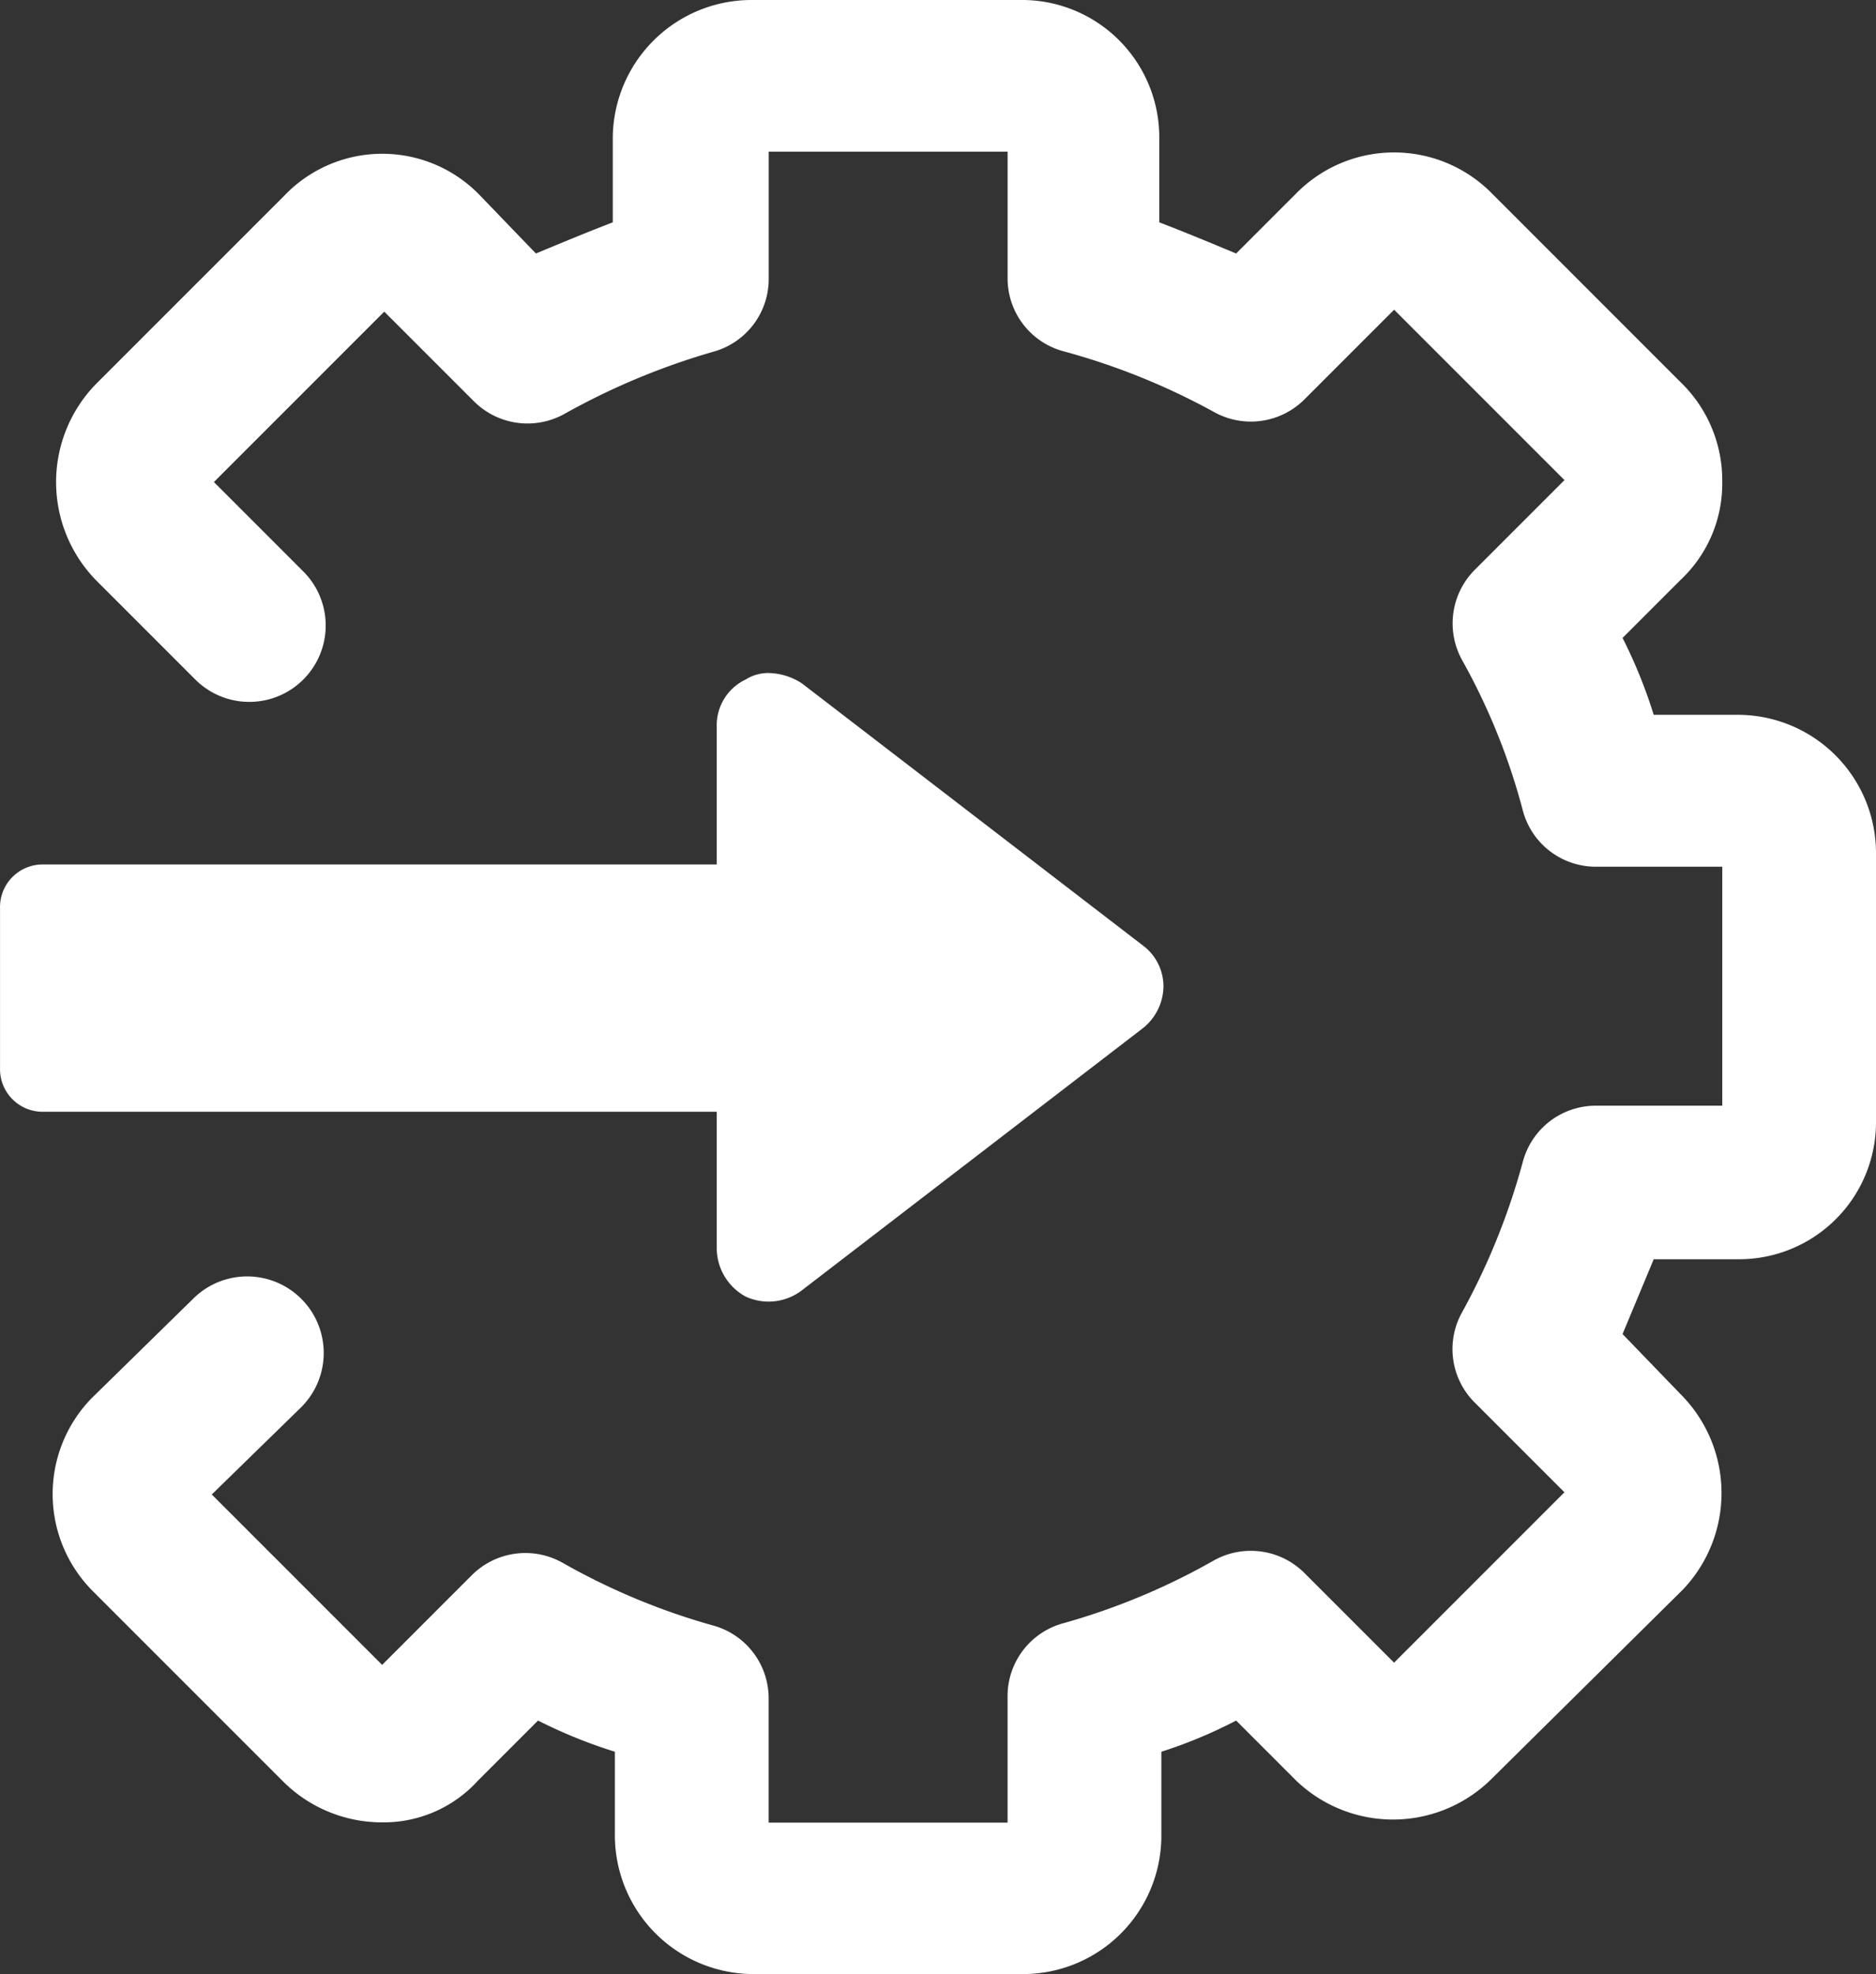 <svg xmlns="http://www.w3.org/2000/svg" width="58.749" height="61.806" viewBox="0 0 58.749 61.806">
  <rect x="0" y="0" width="58.749" height="61.806" fill="#333333" stroke="none"/>
  <g id="Group_181" data-name="Group 181" transform="translate(63.549 -2.5) rotate(90)">
    <g id="Group_178" data-name="Group 178" transform="translate(2.5 4.8)">
      <path id="Path_123" data-name="Path 123" d="M60.013,27.18H57.345a14.814,14.814,0,0,0-.976-2.342l1.887-1.887a4.38,4.38,0,0,0-.065-6.116l-5.92-5.985a4.38,4.38,0,0,0-6.116.065l-1.887,1.822-2.342-.976V9.094A4.29,4.29,0,0,0,37.632,4.8H29.174A4.332,4.332,0,0,0,24.88,9.094v2.667a15.534,15.534,0,0,0-2.407.976l-1.822-1.822a4.128,4.128,0,0,0-3.058-1.3,4.273,4.273,0,0,0-3.123,1.3L8.485,16.9a4.3,4.3,0,0,0,.065,6.051l1.887,1.887c-.325.781-.651,1.561-.976,2.407H6.794A4.3,4.3,0,0,0,2.5,31.6V40a4.346,4.346,0,0,0,4.294,4.359H9.461c.325.846.651,1.626.976,2.407L8.616,48.52a4.243,4.243,0,0,0,0,6.116l5.92,5.92a4.4,4.4,0,0,0,6.116,0l3.123-3.123a2.392,2.392,0,0,0-3.383-3.383l-2.8,2.8-5.335-5.335,2.8-2.8a2.374,2.374,0,0,0,.39-2.863A22.031,22.031,0,0,1,13.5,41.168a2.361,2.361,0,0,0-2.277-1.692H7.249V31.995h3.969A2.363,2.363,0,0,0,13.5,30.238a21.375,21.375,0,0,1,1.887-4.684,2.374,2.374,0,0,0-.39-2.863l-2.8-2.8,5.335-5.335,2.8,2.8a2.374,2.374,0,0,0,2.863.39,20.148,20.148,0,0,1,4.684-1.887,2.363,2.363,0,0,0,1.757-2.277V9.614h7.482v3.969a2.363,2.363,0,0,0,1.757,2.277,21.375,21.375,0,0,1,4.684,1.887,2.361,2.361,0,0,0,2.863-.39l2.8-2.8,5.335,5.335-2.8,2.8a2.374,2.374,0,0,0-.39,2.863,20.994,20.994,0,0,1,1.952,4.684,2.363,2.363,0,0,0,2.277,1.757h3.969v7.482h-3.9a2.363,2.363,0,0,0-2.277,1.757,20.994,20.994,0,0,1-1.952,4.684,2.374,2.374,0,0,0,.39,2.863l2.8,2.8-5.335,5.335-2.732-2.8A2.392,2.392,0,0,0,43.162,57.5l3.123,3.188a4.3,4.3,0,0,0,6.051-.065l5.92-5.92a4.381,4.381,0,0,0,1.3-3.123,3.986,3.986,0,0,0-1.3-2.993L56.369,46.7a15.535,15.535,0,0,0,.976-2.407h2.667a4.346,4.346,0,0,0,4.294-4.359V31.474A4.332,4.332,0,0,0,60.013,27.18Z" transform="translate(-2.5 -4.8)" fill="#fff"/>
    </g>
    <g id="Group_179" data-name="Group 179" transform="translate(23.579 27.115)">
      <path id="Path_124" data-name="Path 124" d="M54.418,52.177a1.715,1.715,0,0,0-.2-1.757l-8.2-10.67a1.7,1.7,0,0,0-1.3-.651,1.6,1.6,0,0,0-1.3.651l-8.2,10.67a1.966,1.966,0,0,0-.325,1.041,1.311,1.311,0,0,0,.2.716,1.586,1.586,0,0,0,1.5.911h4.294V74.167a1.334,1.334,0,0,0,1.366,1.366h5.01a1.334,1.334,0,0,0,1.366-1.366V53.088h4.294A1.727,1.727,0,0,0,54.418,52.177Z" transform="translate(-34.9 -39.1)" fill="#fff"/>
    </g>
  </g>
</svg>
